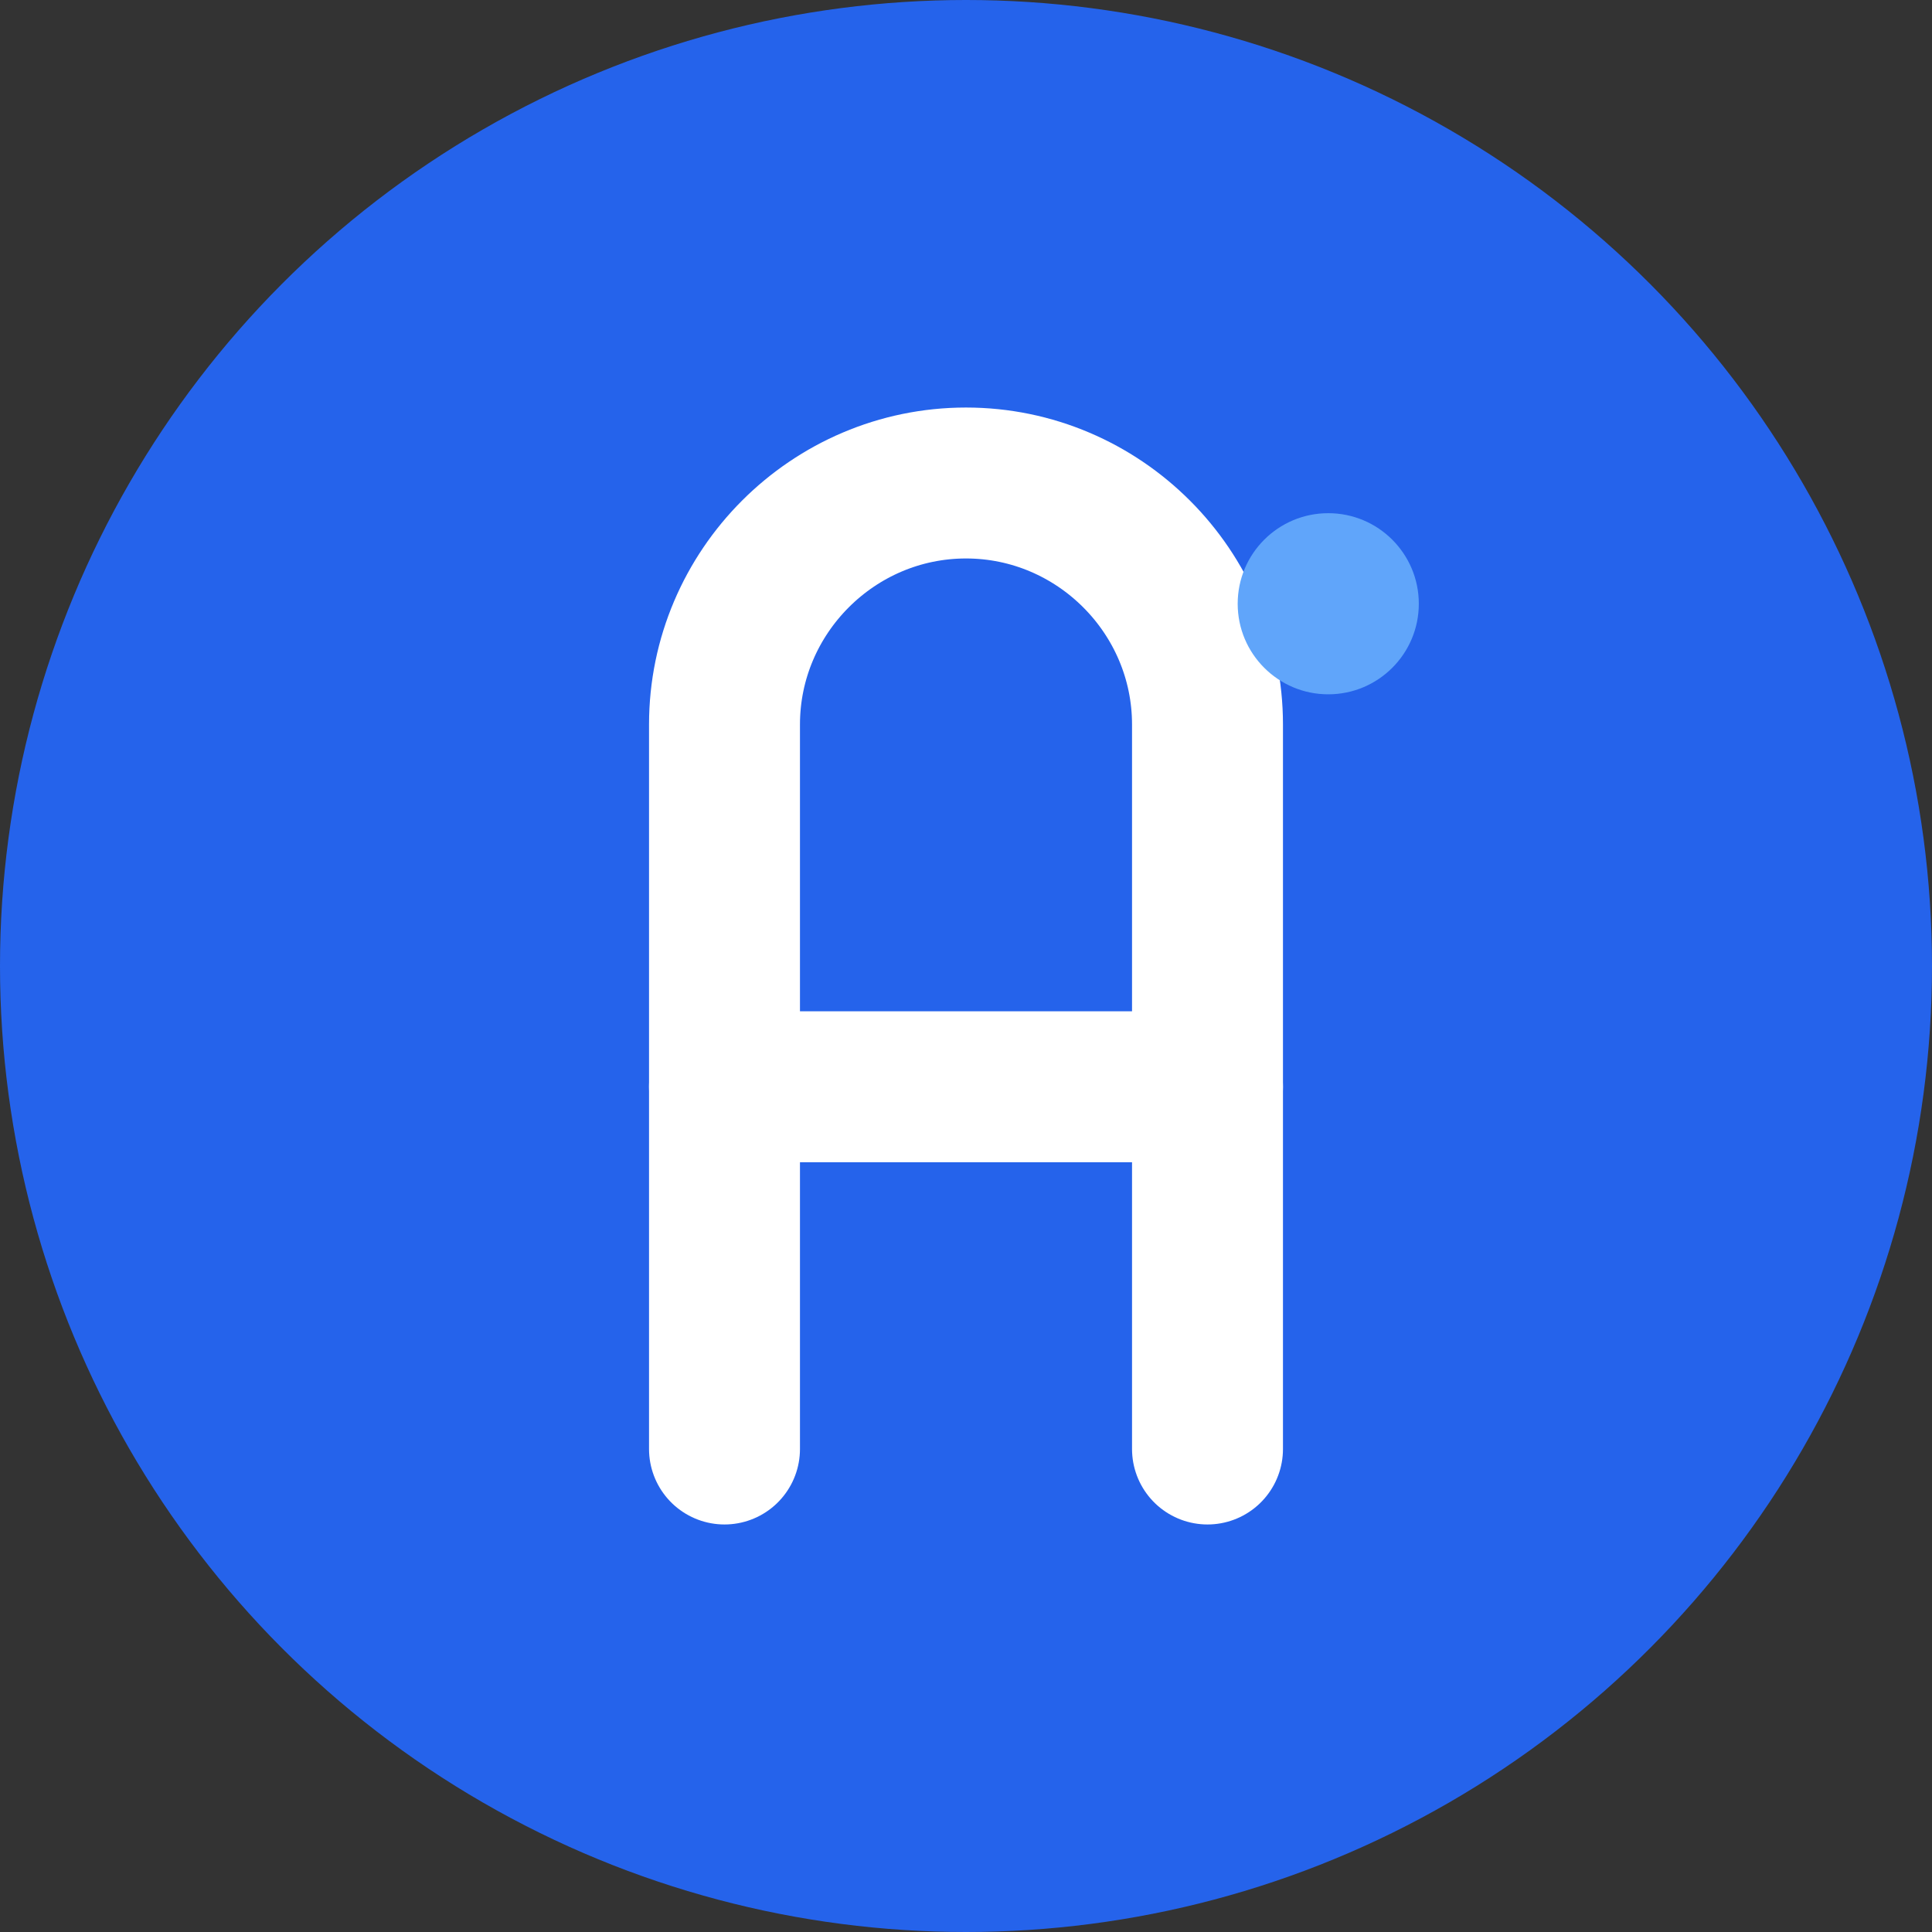 <svg width="32" height="32" viewBox="0 0 32 32" fill="none" xmlns="http://www.w3.org/2000/svg">
  <rect x="0" y="0" width="32" height="32" fill="#333333" stroke="none"/>
  <!-- Background circle -->
  <circle cx="16" cy="16" r="16" fill="#2563eb"/>
  
  <!-- Letter 'a' design -->
  <path d="M12 24V12c0-2.2 1.8-4 4-4s4 1.8 4 4v12" stroke="white" stroke-width="2.5" stroke-linecap="round"/>
  <path d="M12 18h8" stroke="white" stroke-width="2.5" stroke-linecap="round"/>
  
  <!-- Small accent dot -->
  <circle cx="22" cy="10" r="1.5" fill="#60a5fa"/>
</svg>

